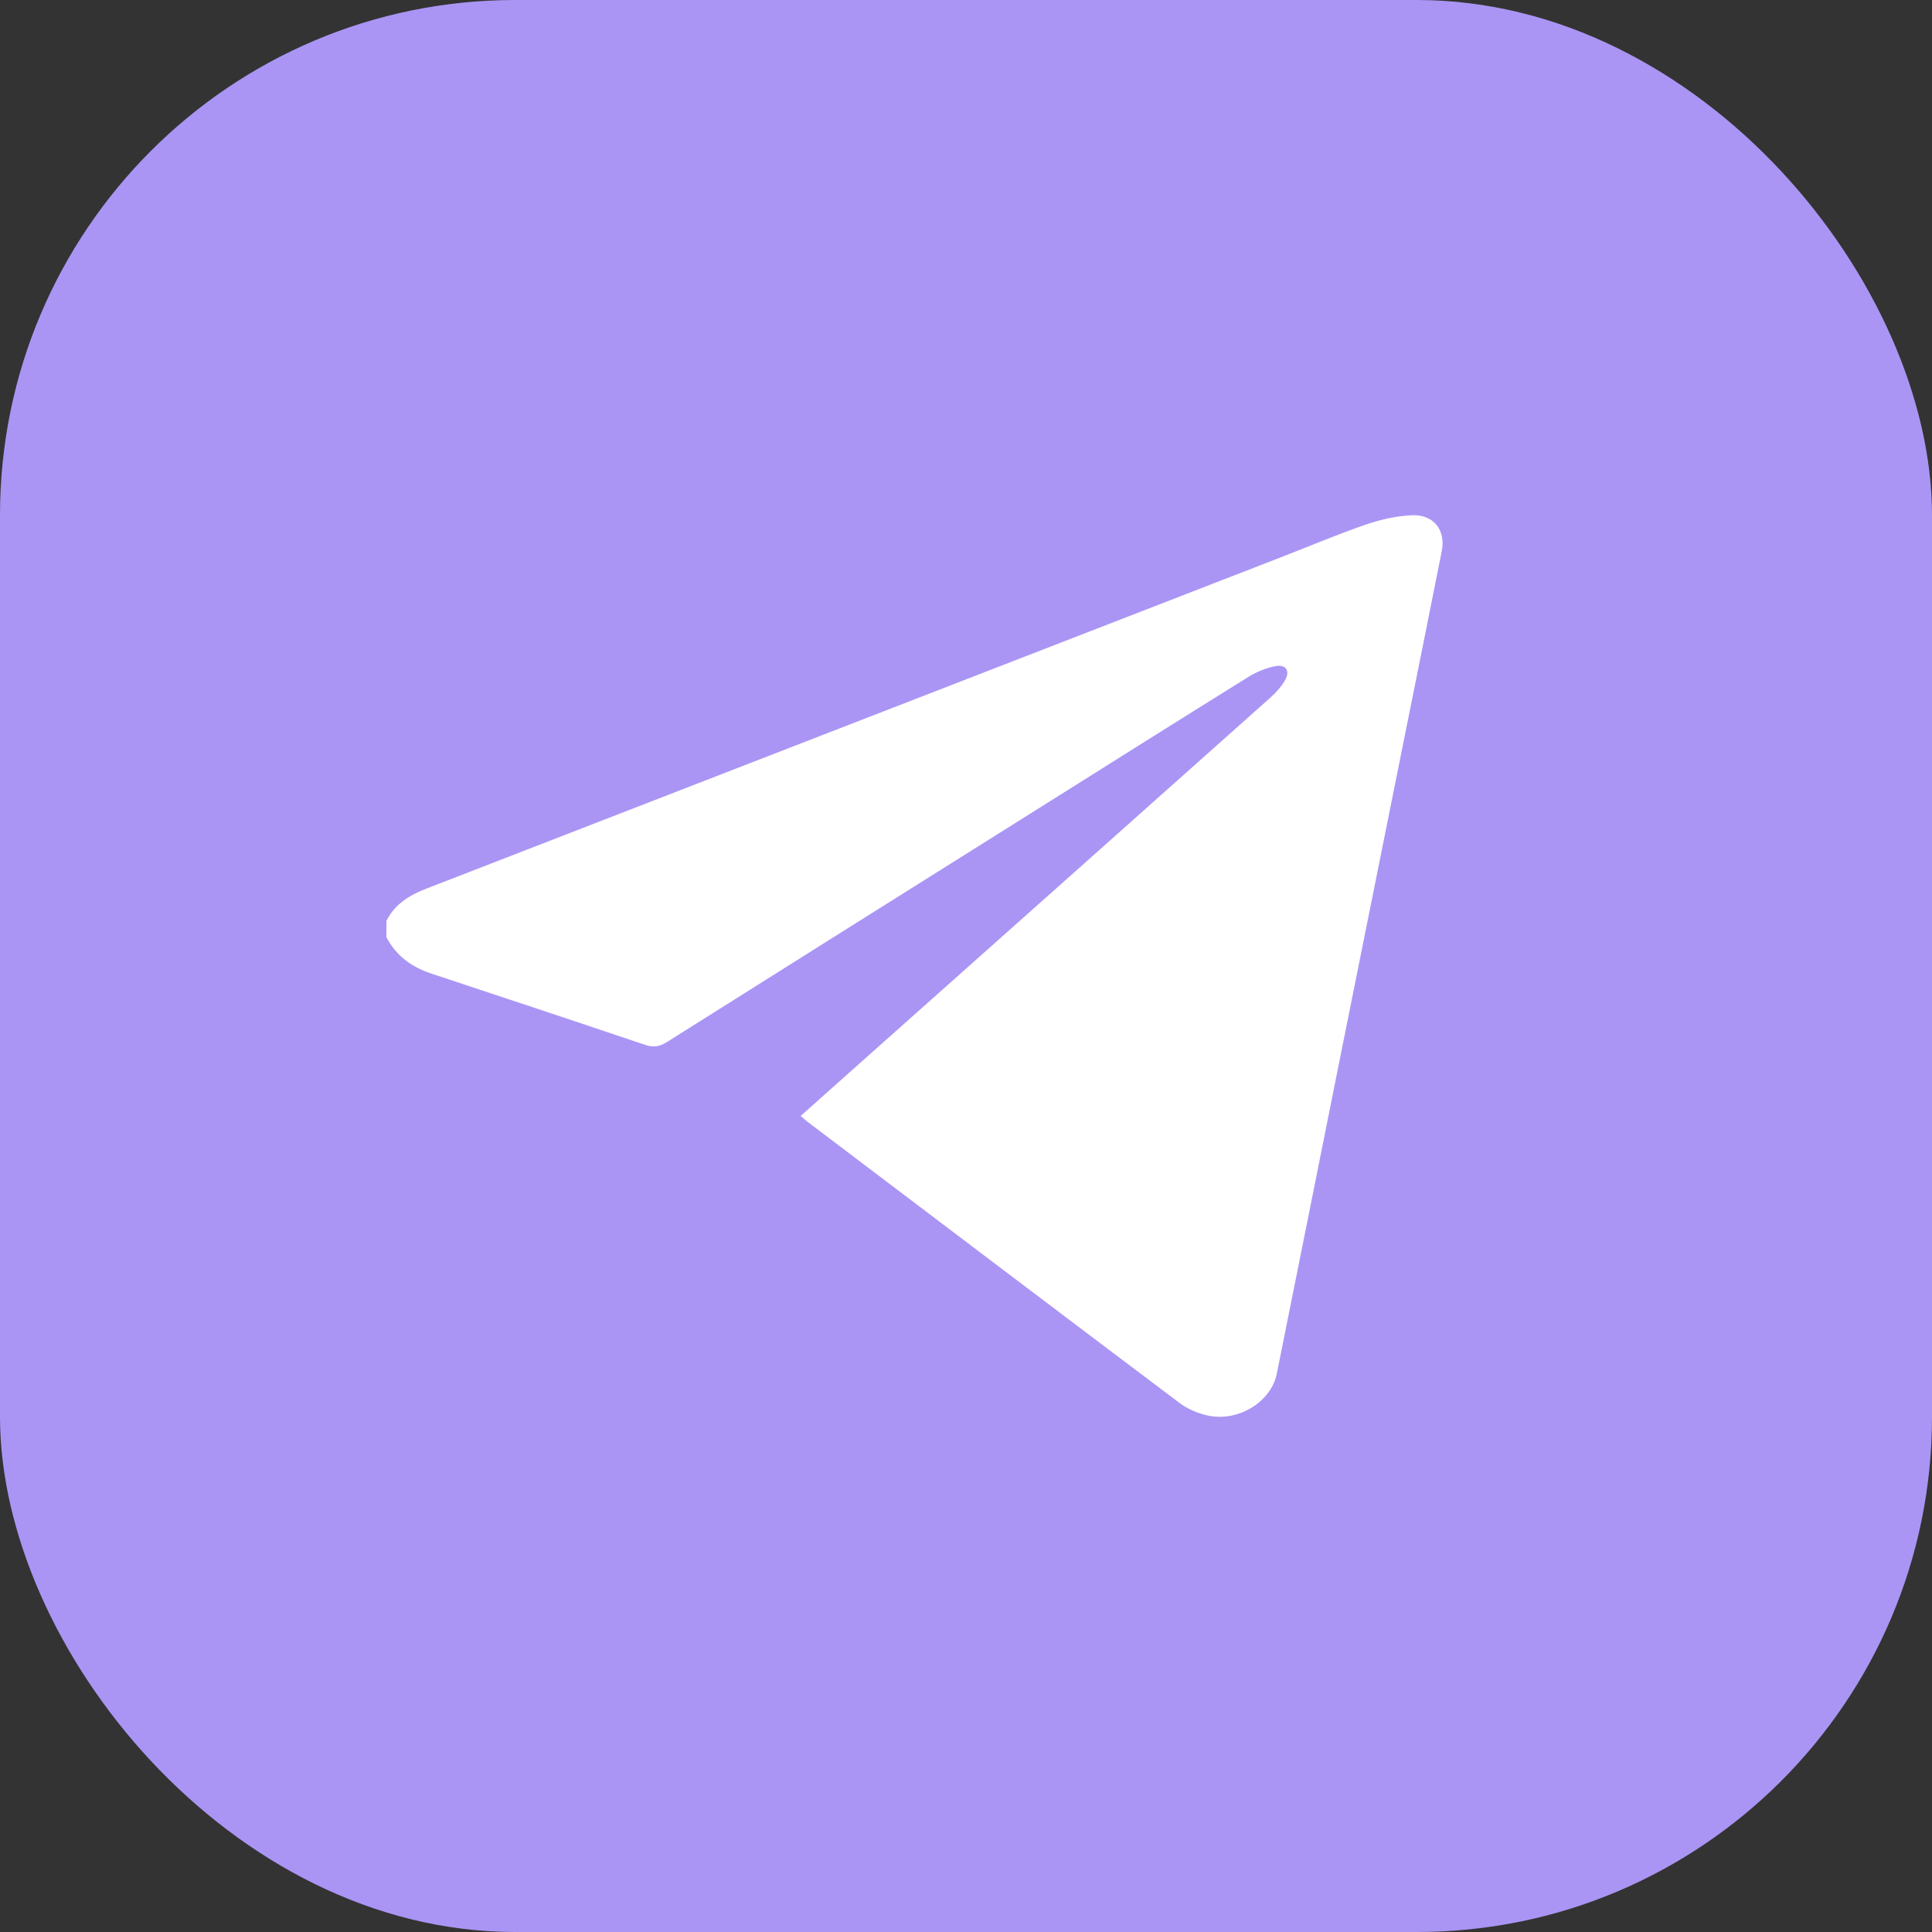 <?xml version="1.0" encoding="UTF-8"?> <svg xmlns="http://www.w3.org/2000/svg" width="75" height="75" viewBox="0 0 75 75" fill="none"><rect x="0" y="0" width="75" height="75" fill="#333333" stroke="none"/><rect width="75" height="75" rx="20" fill="#AA95F5"></rect><path d="M15.002 35.747C15.322 35.1 15.893 34.752 16.537 34.502C27.608 30.207 38.679 25.917 49.75 21.624C50.84 21.202 51.917 20.744 53.02 20.364C53.59 20.168 54.202 20.032 54.801 20.002C55.655 19.961 56.132 20.577 55.968 21.402C55.49 23.815 55.001 26.227 54.517 28.639C53.699 32.715 52.879 36.79 52.062 40.867C51.229 45.021 50.402 49.176 49.565 53.328C49.34 54.443 48.025 55.229 46.837 54.94C46.473 54.851 46.096 54.694 45.8 54.471C40.983 50.845 36.179 47.204 31.371 43.565C31.278 43.494 31.192 43.414 31.081 43.321C31.979 42.521 32.858 41.736 33.738 40.953C38.934 36.328 44.131 31.706 49.321 27.077C49.536 26.886 49.736 26.66 49.881 26.415C50.094 26.056 49.924 25.781 49.518 25.859C49.151 25.928 48.779 26.081 48.461 26.278C45.63 28.038 42.812 29.817 39.989 31.589C35.289 34.541 30.586 37.49 25.891 40.452C25.604 40.632 25.367 40.67 25.045 40.562C22.276 39.628 19.503 38.709 16.729 37.789C15.97 37.537 15.372 37.095 15 36.38V35.747H15.002Z" fill="white"></path></svg> 